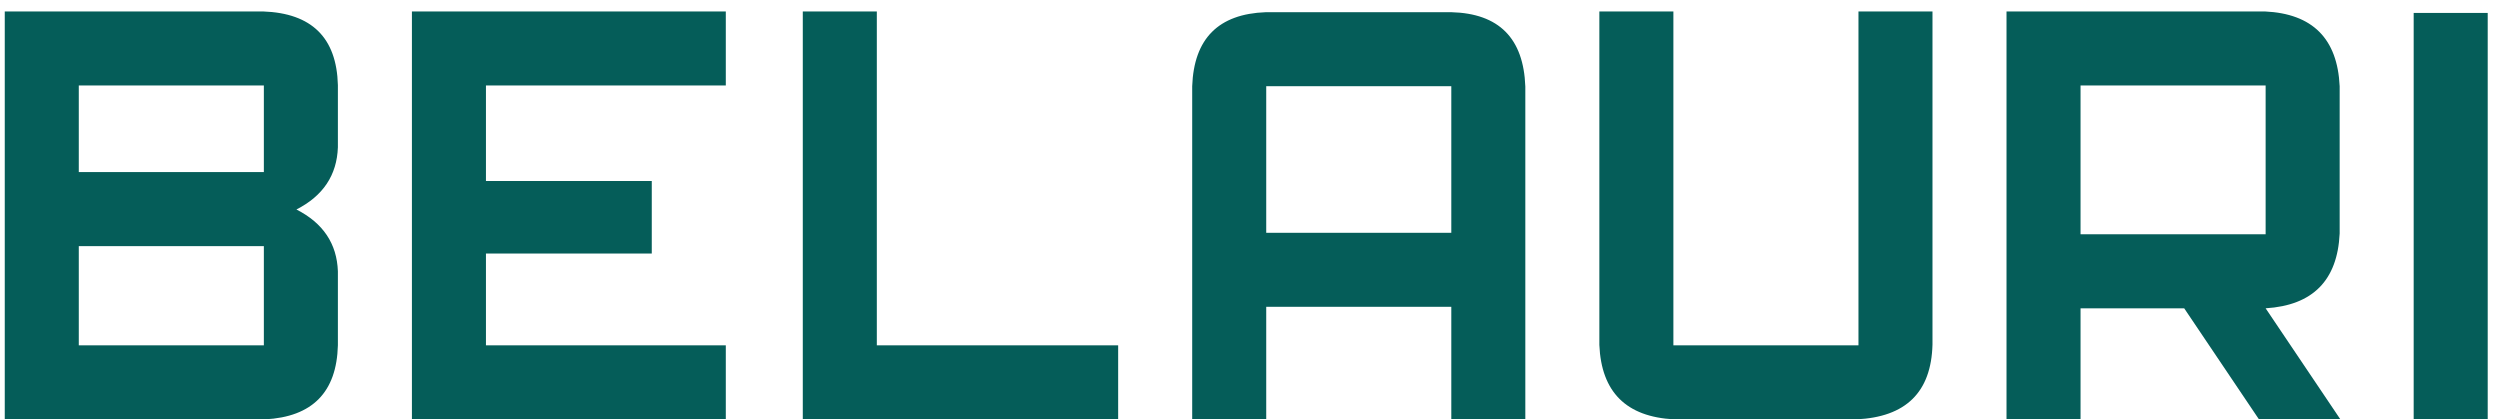 <svg width="155" height="26" viewBox="0 0 155 26" fill="none" xmlns="http://www.w3.org/2000/svg">
<path d="M4.885 10.67H16.359V5.3H4.885V10.67ZM0.295 26V0.71H16.314C19.328 0.817 20.873 2.339 20.949 5.277V9.132C20.888 10.861 20.031 12.146 18.379 12.988C20.031 13.829 20.888 15.107 20.949 16.82V21.41C20.873 24.317 19.366 25.847 16.428 26H0.295ZM16.359 21.41V15.26H4.885V21.41H16.359ZM25.539 0.71H45V5.3H30.129V11.221H40.41V15.719H30.129V21.41H45V26H25.539V0.71ZM49.773 0.71H54.363V21.41H69.326V26H49.773V0.71ZM89.981 14.434V5.346H78.506V14.434H89.981ZM78.506 19.023V26H73.916V5.346C74.023 2.393 75.545 0.863 78.483 0.756H89.981C92.933 0.832 94.463 2.37 94.57 5.369V26H89.981V19.023H78.506ZM115.225 21.41V0.71H119.814V21.364C119.738 24.317 118.162 25.862 115.087 26H103.796C100.828 25.847 99.283 24.309 99.16 21.387V0.71H103.75V21.41H115.225ZM140.469 14.525V5.3H128.994V14.525H140.469ZM128.994 19.115V26H124.404V0.71H140.423C143.376 0.848 144.921 2.393 145.059 5.346V14.479C144.921 17.386 143.391 18.932 140.469 19.115L145.104 26H140.056L135.42 19.115H128.994ZM149.648 0.802H154.238V26H149.648V0.802Z" fill="#055D59"/>
</svg>
